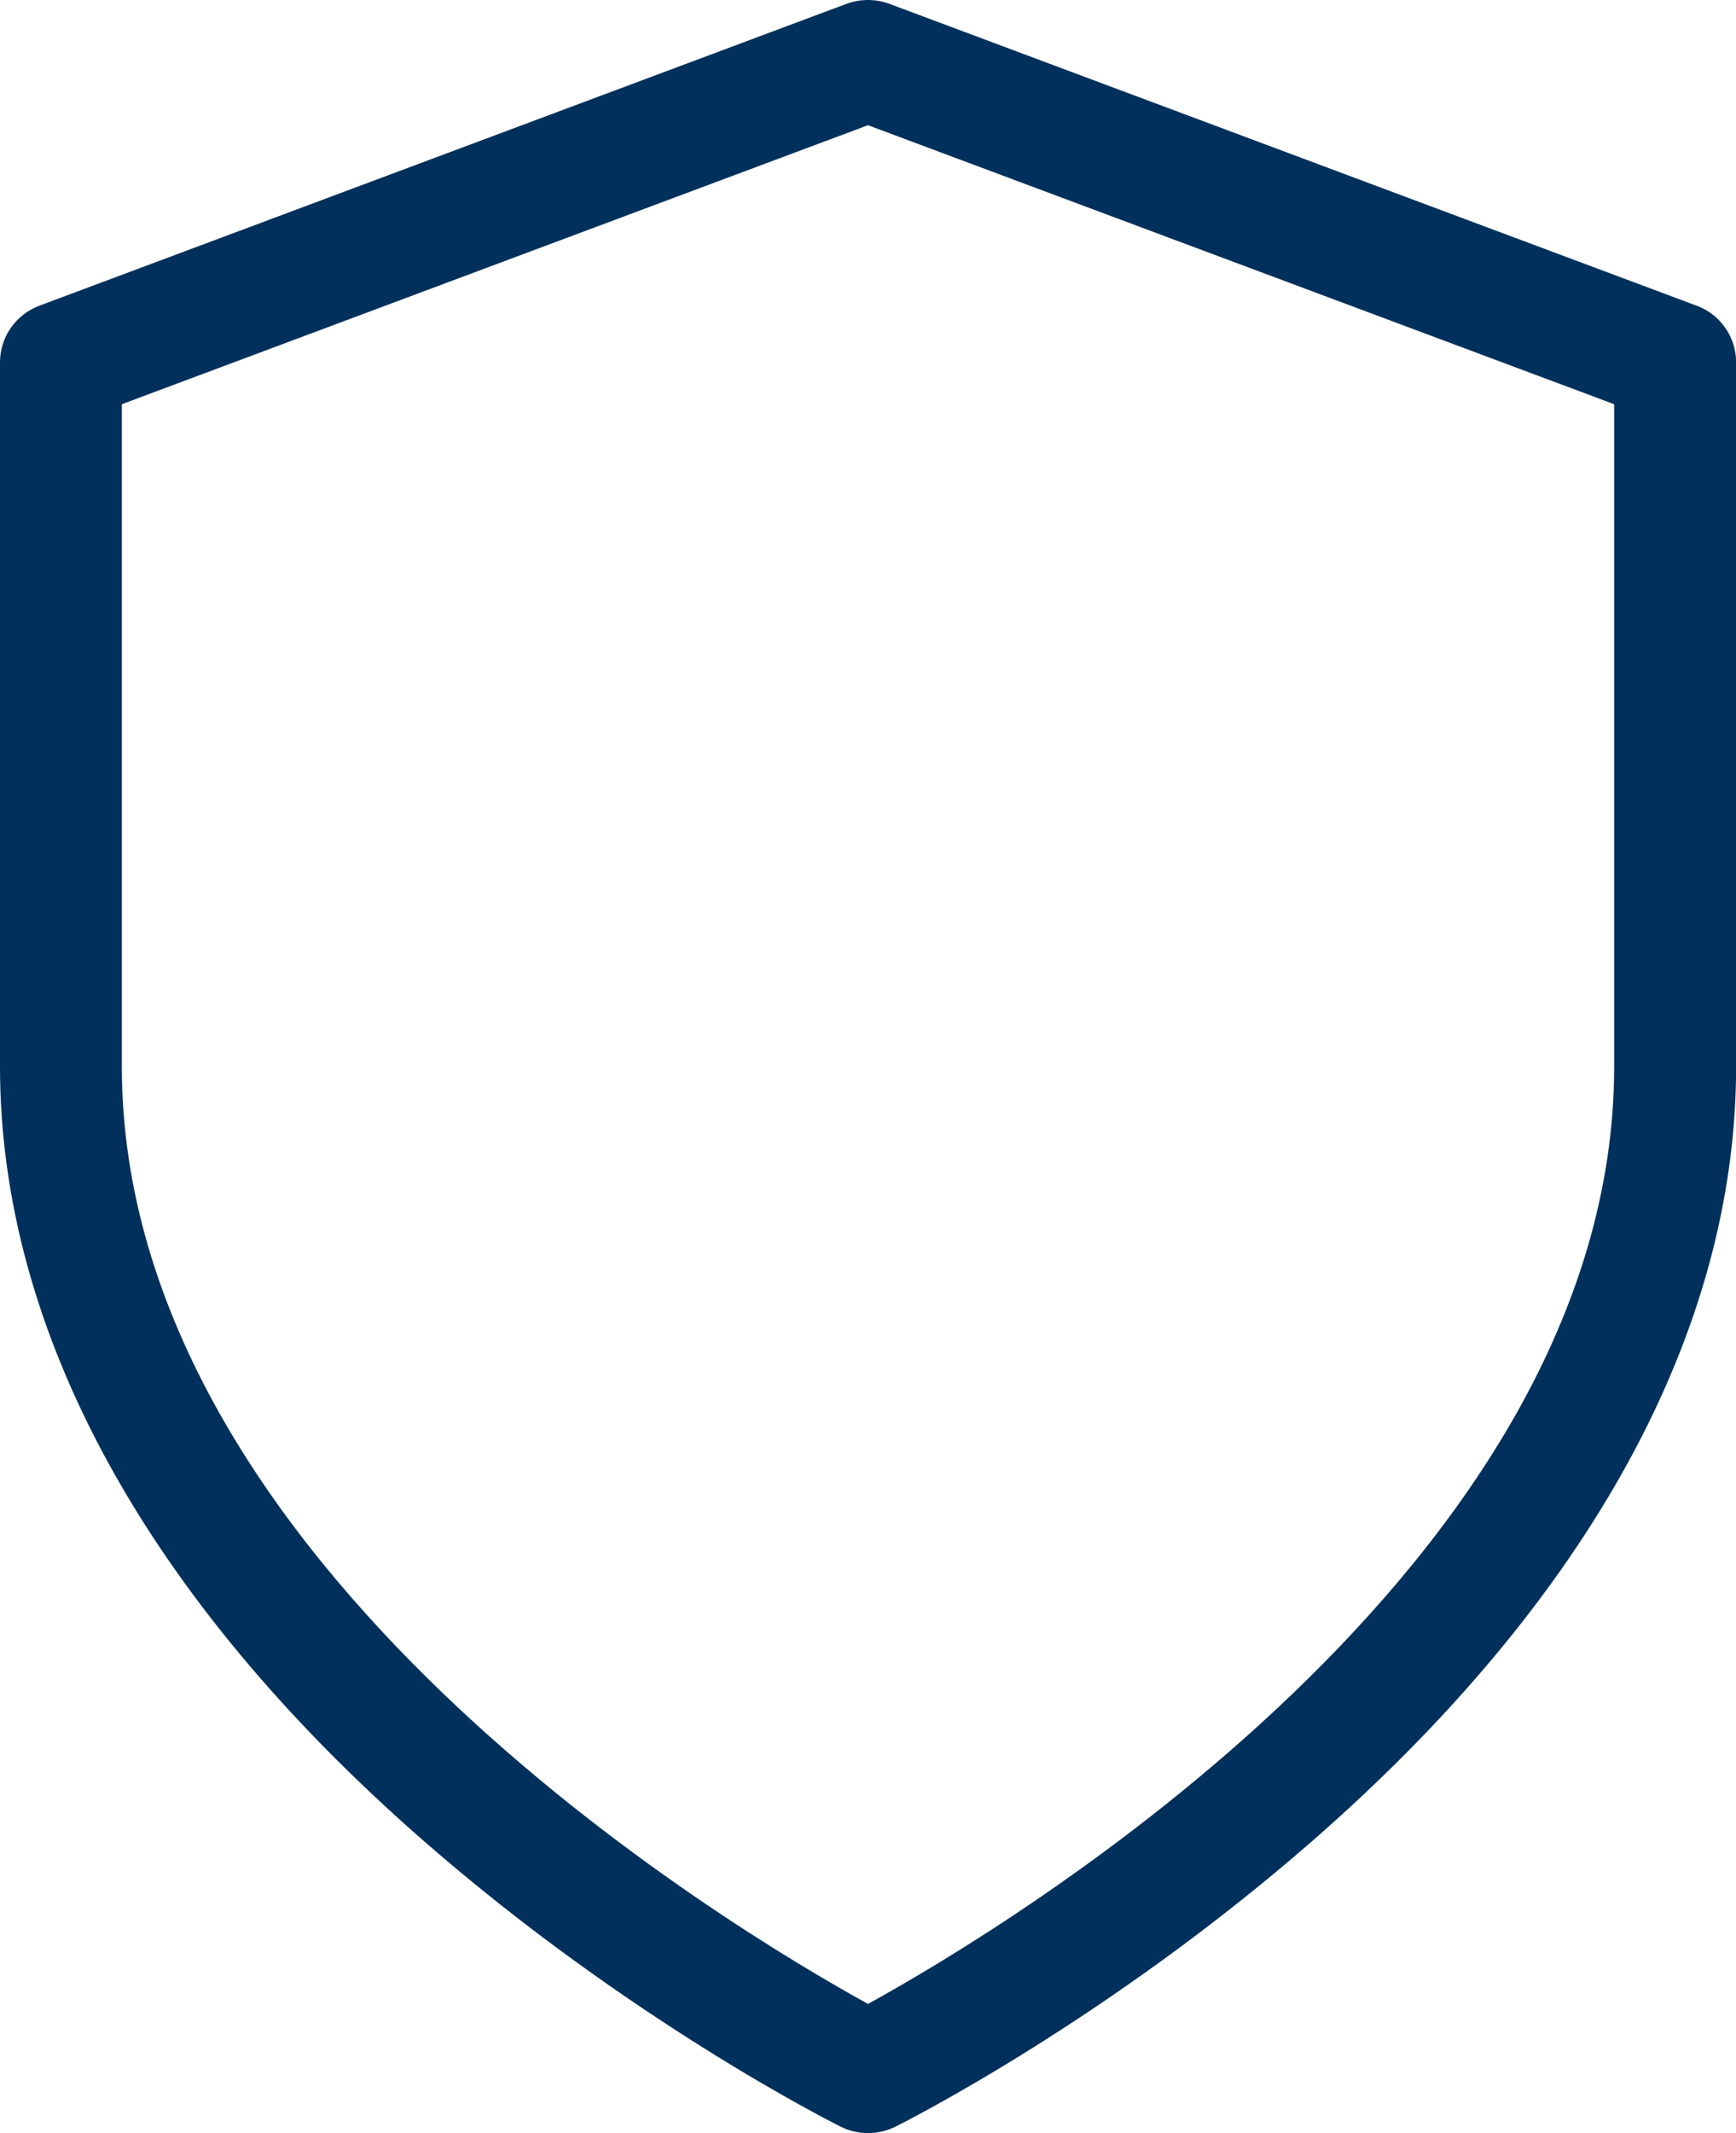 <svg xmlns="http://www.w3.org/2000/svg" id="_&#x5716;&#x5C64;_2" data-name="&#x5716;&#x5C64; 2" viewBox="0 0 162.86 200"><defs><style>      .cls-1 {        fill: #00305b;      }    </style></defs><g id="_&#x5716;&#x5C64;_1-2" data-name="&#x5716;&#x5C64; 1"><path class="cls-1" d="m159.16,28.66L83.44.36c-1.3-.48-2.73-.48-4.03,0L3.7,28.66C1.48,29.49,0,31.6,0,33.97v66.03c0,24.82,13.76,49.94,39.8,72.65,19.26,16.8,38.27,26.35,39.07,26.75,1.61.8,3.51.8,5.13,0,.8-.4,19.81-9.95,39.07-26.75,26.04-22.71,39.8-47.83,39.8-72.65V33.97c0-2.37-1.48-4.49-3.7-5.31Zm-7.73,71.34c0,46.71-57.09,80.79-70,87.89-12.91-7.1-70-41.18-70-87.89v-62.1L81.43,11.74l70,26.16v62.1Z"></path></g></svg>